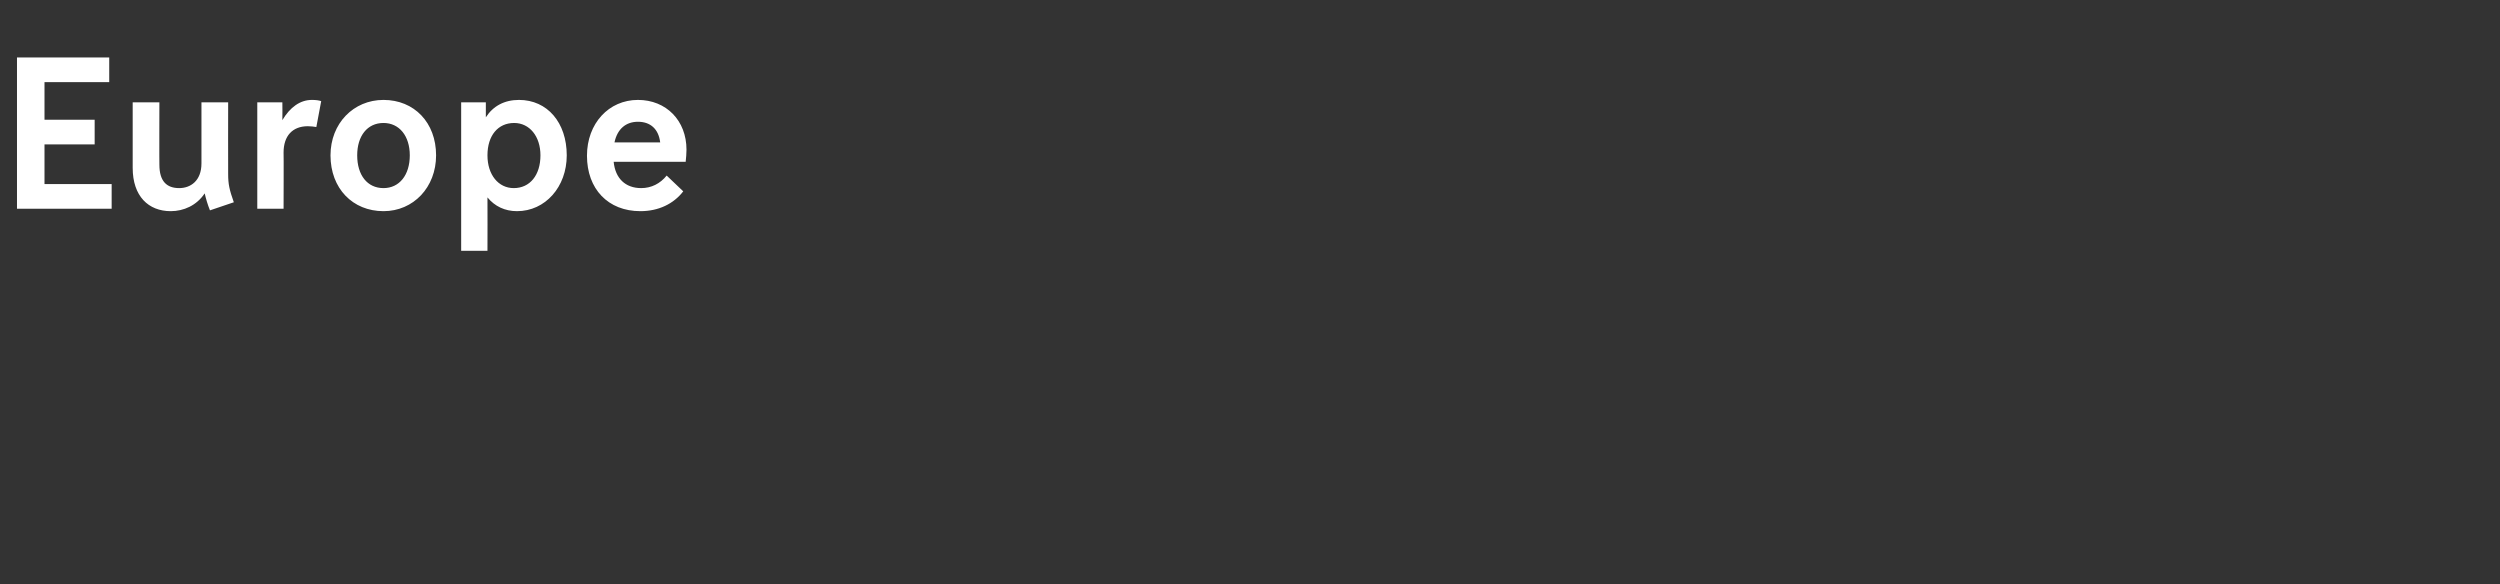 <?xml version="1.0" standalone="no"?><!DOCTYPE svg PUBLIC "-//W3C//DTD SVG 1.1//EN" "http://www.w3.org/Graphics/SVG/1.1/DTD/svg11.dtd"><svg xmlns="http://www.w3.org/2000/svg" version="1.1" width="618px" height="144.4px" viewBox="0 -10 618 144.4" style="top:-10px"><rect x="0" y="-10" width="618" height="144.4" fill="#333333" stroke="none"/>  <desc>﻿Europe</desc>  <defs/>  <g id="Polygon6505">    <path d="M 27 4.2 L 27 10.3 L 11 10.3 L 11 19.6 L 23.4 19.6 L 23.4 25.7 L 11 25.7 L 11 35.5 L 27.6 35.5 L 27.6 41.6 L 4.2 41.6 L 4.2 4.2 L 27 4.2 Z M 56.4 15.3 C 56.4 15.3 56.37 33.02 56.4 33 C 56.4 35.5 56.7 36.9 57.8 40 C 57.8 40 51.9 42 51.9 42 C 51.3 40.5 50.9 39.1 50.6 37.8 C 48.6 40.8 45.4 42.2 42.2 42.2 C 36.7 42.2 32.8 38.5 32.8 31.5 C 32.81 31.46 32.8 15.3 32.8 15.3 L 39.4 15.3 C 39.4 15.3 39.36 30.73 39.4 30.7 C 39.4 34.8 41.2 36.5 44.3 36.5 C 47.1 36.5 49.8 34.7 49.8 30.4 C 49.82 30.37 49.8 15.3 49.8 15.3 L 56.4 15.3 Z M 63.6 15.3 L 69.8 15.3 C 69.8 15.3 69.84 19.71 69.8 19.7 C 71.7 16.5 74.2 14.7 77.1 14.7 C 78.1 14.7 78.8 14.8 79.4 15 C 79.4 15 78.2 21.4 78.2 21.4 C 77.6 21.3 76.8 21.2 76.1 21.2 C 72.3 21.2 70.1 23.6 70.1 27.7 C 70.15 27.66 70.1 41.6 70.1 41.6 L 63.6 41.6 L 63.6 15.3 Z M 107.8 28.4 C 107.8 36.3 102.2 42.2 94.8 42.2 C 87.2 42.2 81.7 36.6 81.7 28.4 C 81.7 20.5 87.4 14.7 94.8 14.7 C 102.4 14.7 107.8 20.3 107.8 28.4 Z M 101.3 28.4 C 101.3 23.6 98.7 20.4 94.8 20.4 C 90.8 20.4 88.3 23.6 88.3 28.4 C 88.3 33.3 90.8 36.5 94.8 36.5 C 98.7 36.5 101.3 33.3 101.3 28.4 Z M 114 15.3 L 120.1 15.3 C 120.1 15.3 120.12 18.98 120.1 19 C 121.9 16.2 124.7 14.7 128.3 14.7 C 135.3 14.7 140.1 20.3 140.1 28.4 C 140.1 36.2 134.8 42.2 127.8 42.2 C 124.8 42.2 122.3 41 120.5 38.8 C 120.54 38.84 120.5 52 120.5 52 L 114 52 L 114 15.3 Z M 120.5 28.4 C 120.5 33.2 123.2 36.5 127 36.5 C 131 36.5 133.6 33.3 133.6 28.4 C 133.6 23.7 130.9 20.4 127.1 20.4 C 123.1 20.4 120.5 23.5 120.5 28.4 Z M 169.7 27 C 169.7 28 169.6 29 169.5 30 C 169.5 30 151.7 30 151.7 30 C 152.1 34.1 154.6 36.5 158.5 36.5 C 161 36.5 163.2 35.4 164.8 33.4 C 164.8 33.4 168.9 37.3 168.9 37.3 C 166.5 40.4 162.8 42.2 158.3 42.2 C 150.3 42.2 145.1 36.7 145.1 28.5 C 145.1 20.5 150.5 14.7 157.7 14.7 C 164.7 14.7 169.7 19.8 169.7 27 Z M 151.9 25.2 C 151.9 25.2 163.2 25.2 163.2 25.2 C 162.8 21.9 160.8 20.1 157.7 20.1 C 154.7 20.1 152.6 21.9 151.9 25.2 Z " stroke="none" fill="#fff"/>  </g></svg>